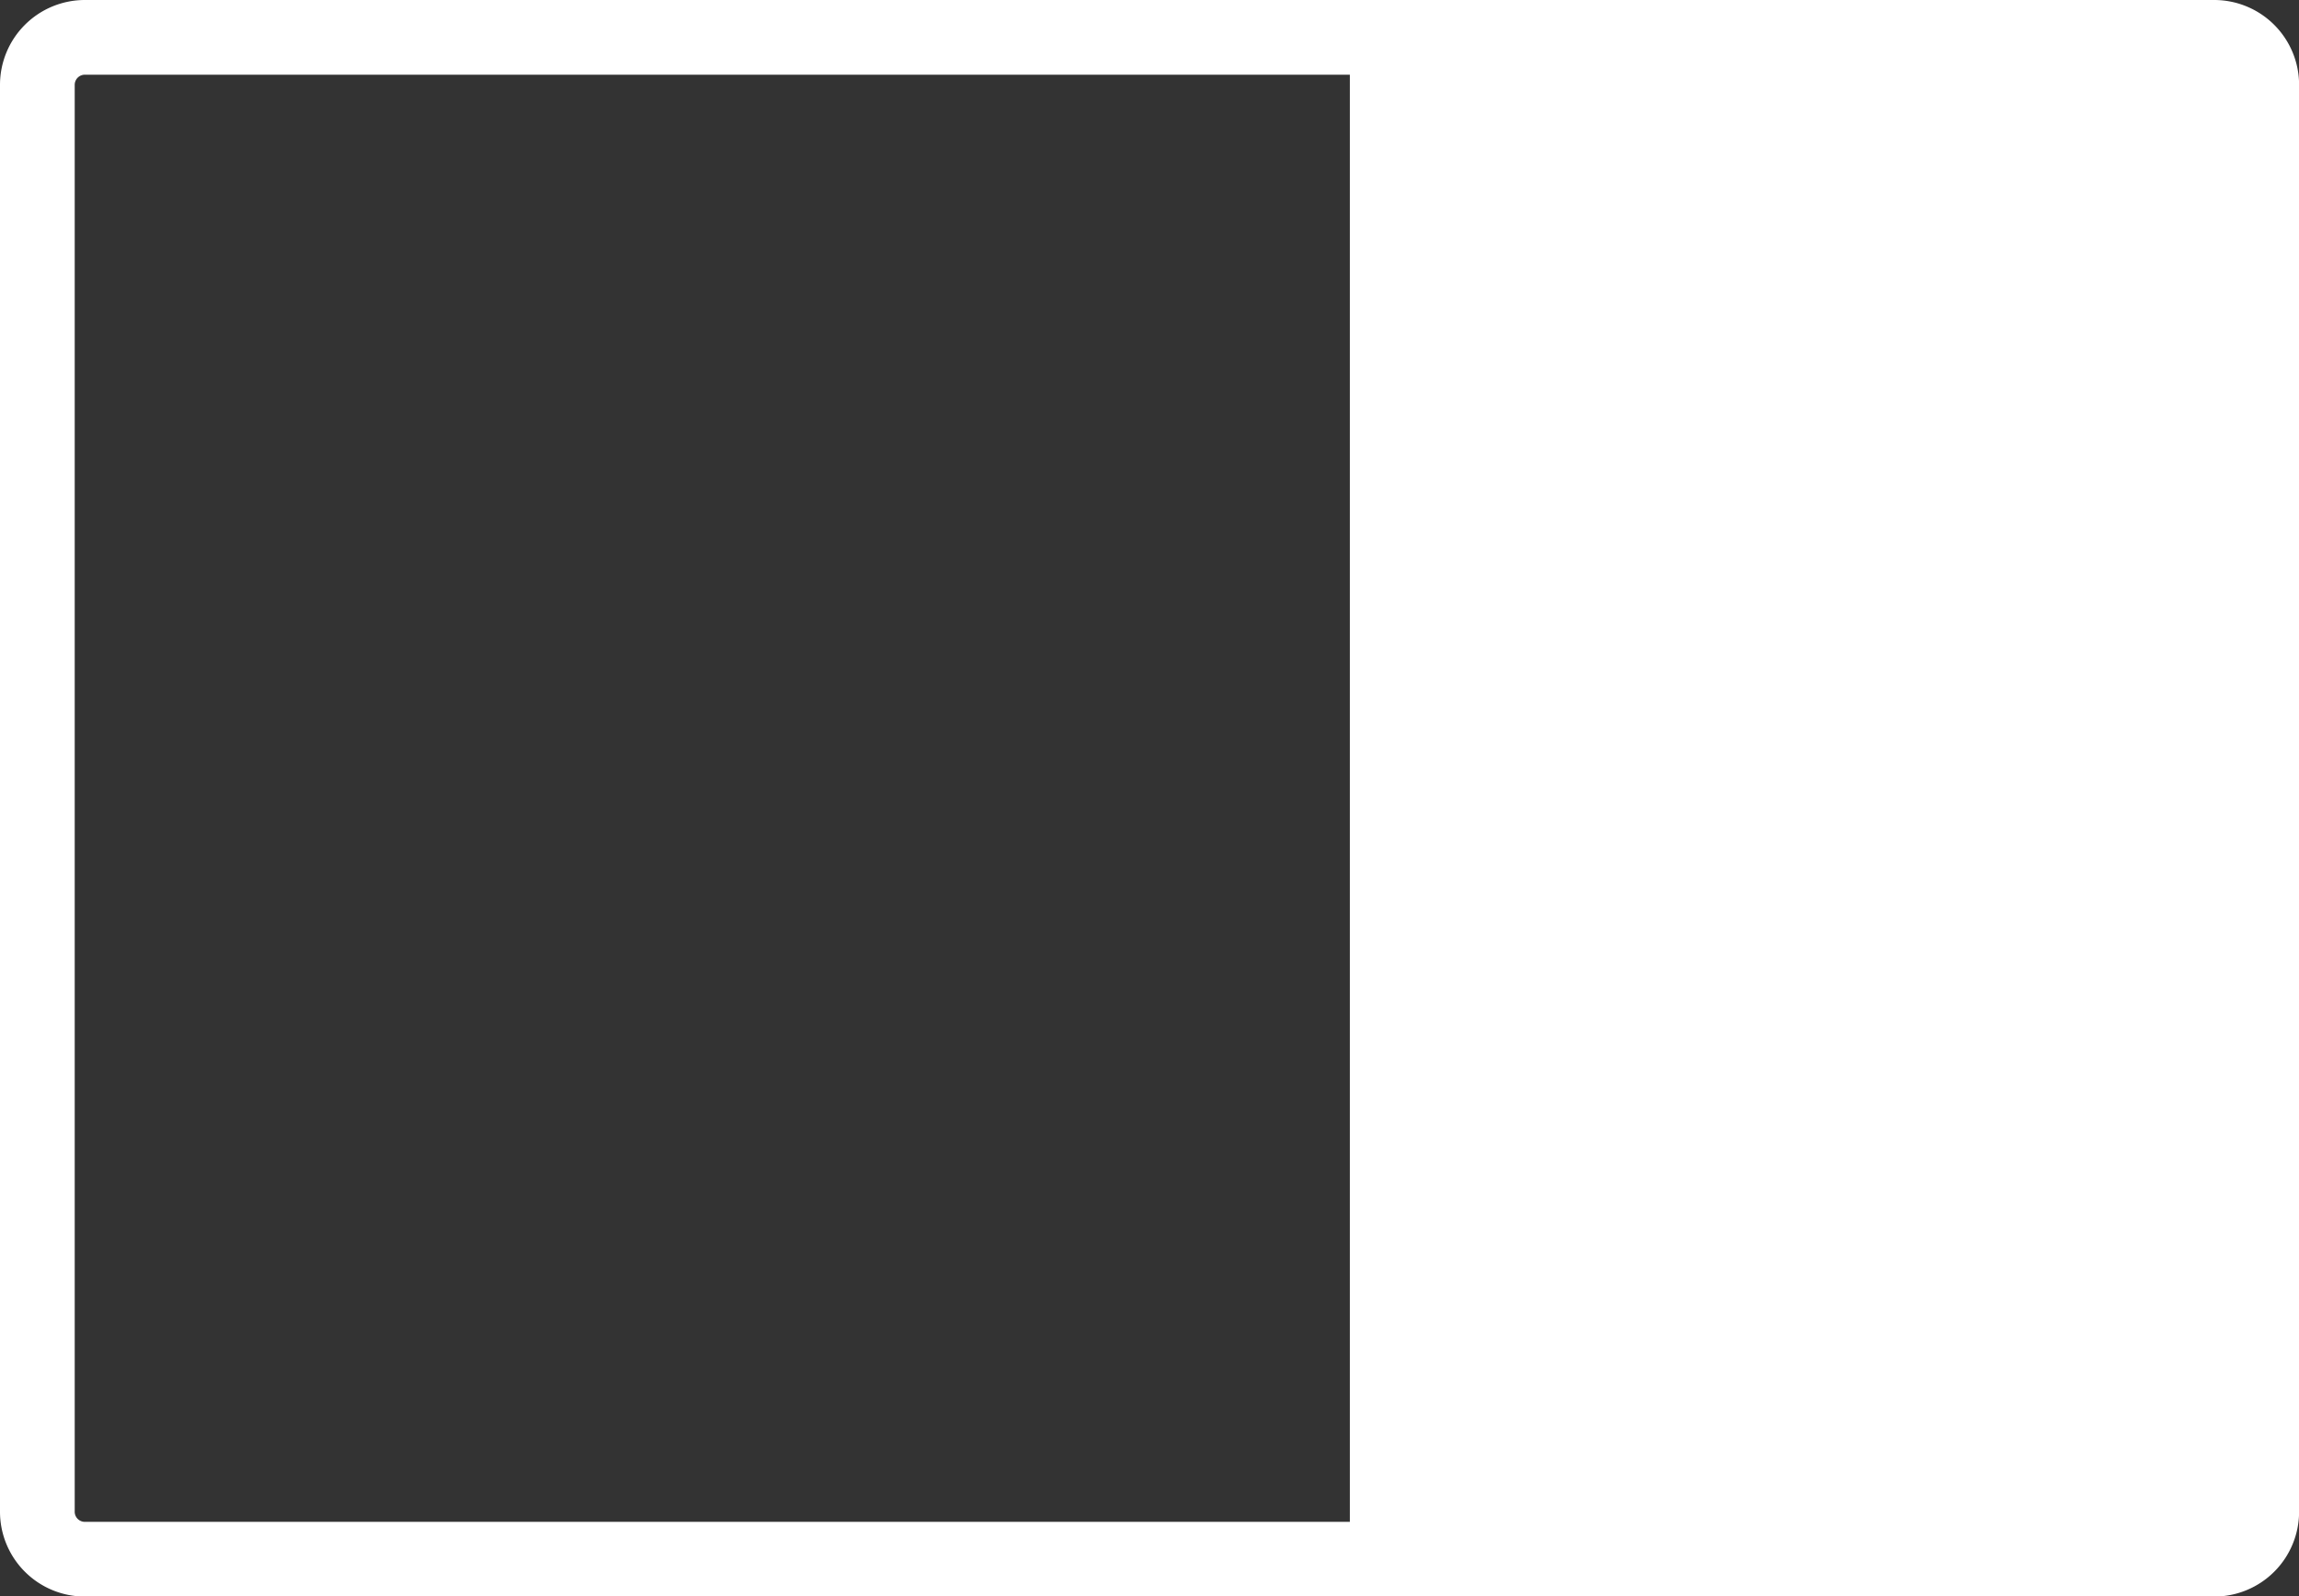 <svg xmlns="http://www.w3.org/2000/svg" viewBox="0 0 246.17 170.95"><rect x="0" y="0" width="246.17" height="170.95" fill="#333333" stroke="none"/><defs><style>.cls-1{fill:#fff;}</style></defs><g id="レイヤー_2" data-name="レイヤー 2"><g id="レイヤー_1-2" data-name="レイヤー 1"><path class="cls-1" d="M237.08,0H9.09A9.09,9.09,0,0,0,0,9.09V161.86A9.09,9.09,0,0,0,9.09,171h228a9.09,9.09,0,0,0,9.09-9.09V9.09A9.09,9.09,0,0,0,237.08,0ZM9.09,163A1.09,1.09,0,0,1,8,161.86V9.09A1.09,1.09,0,0,1,9.09,8H144.54V163Z"/></g></g></svg>
